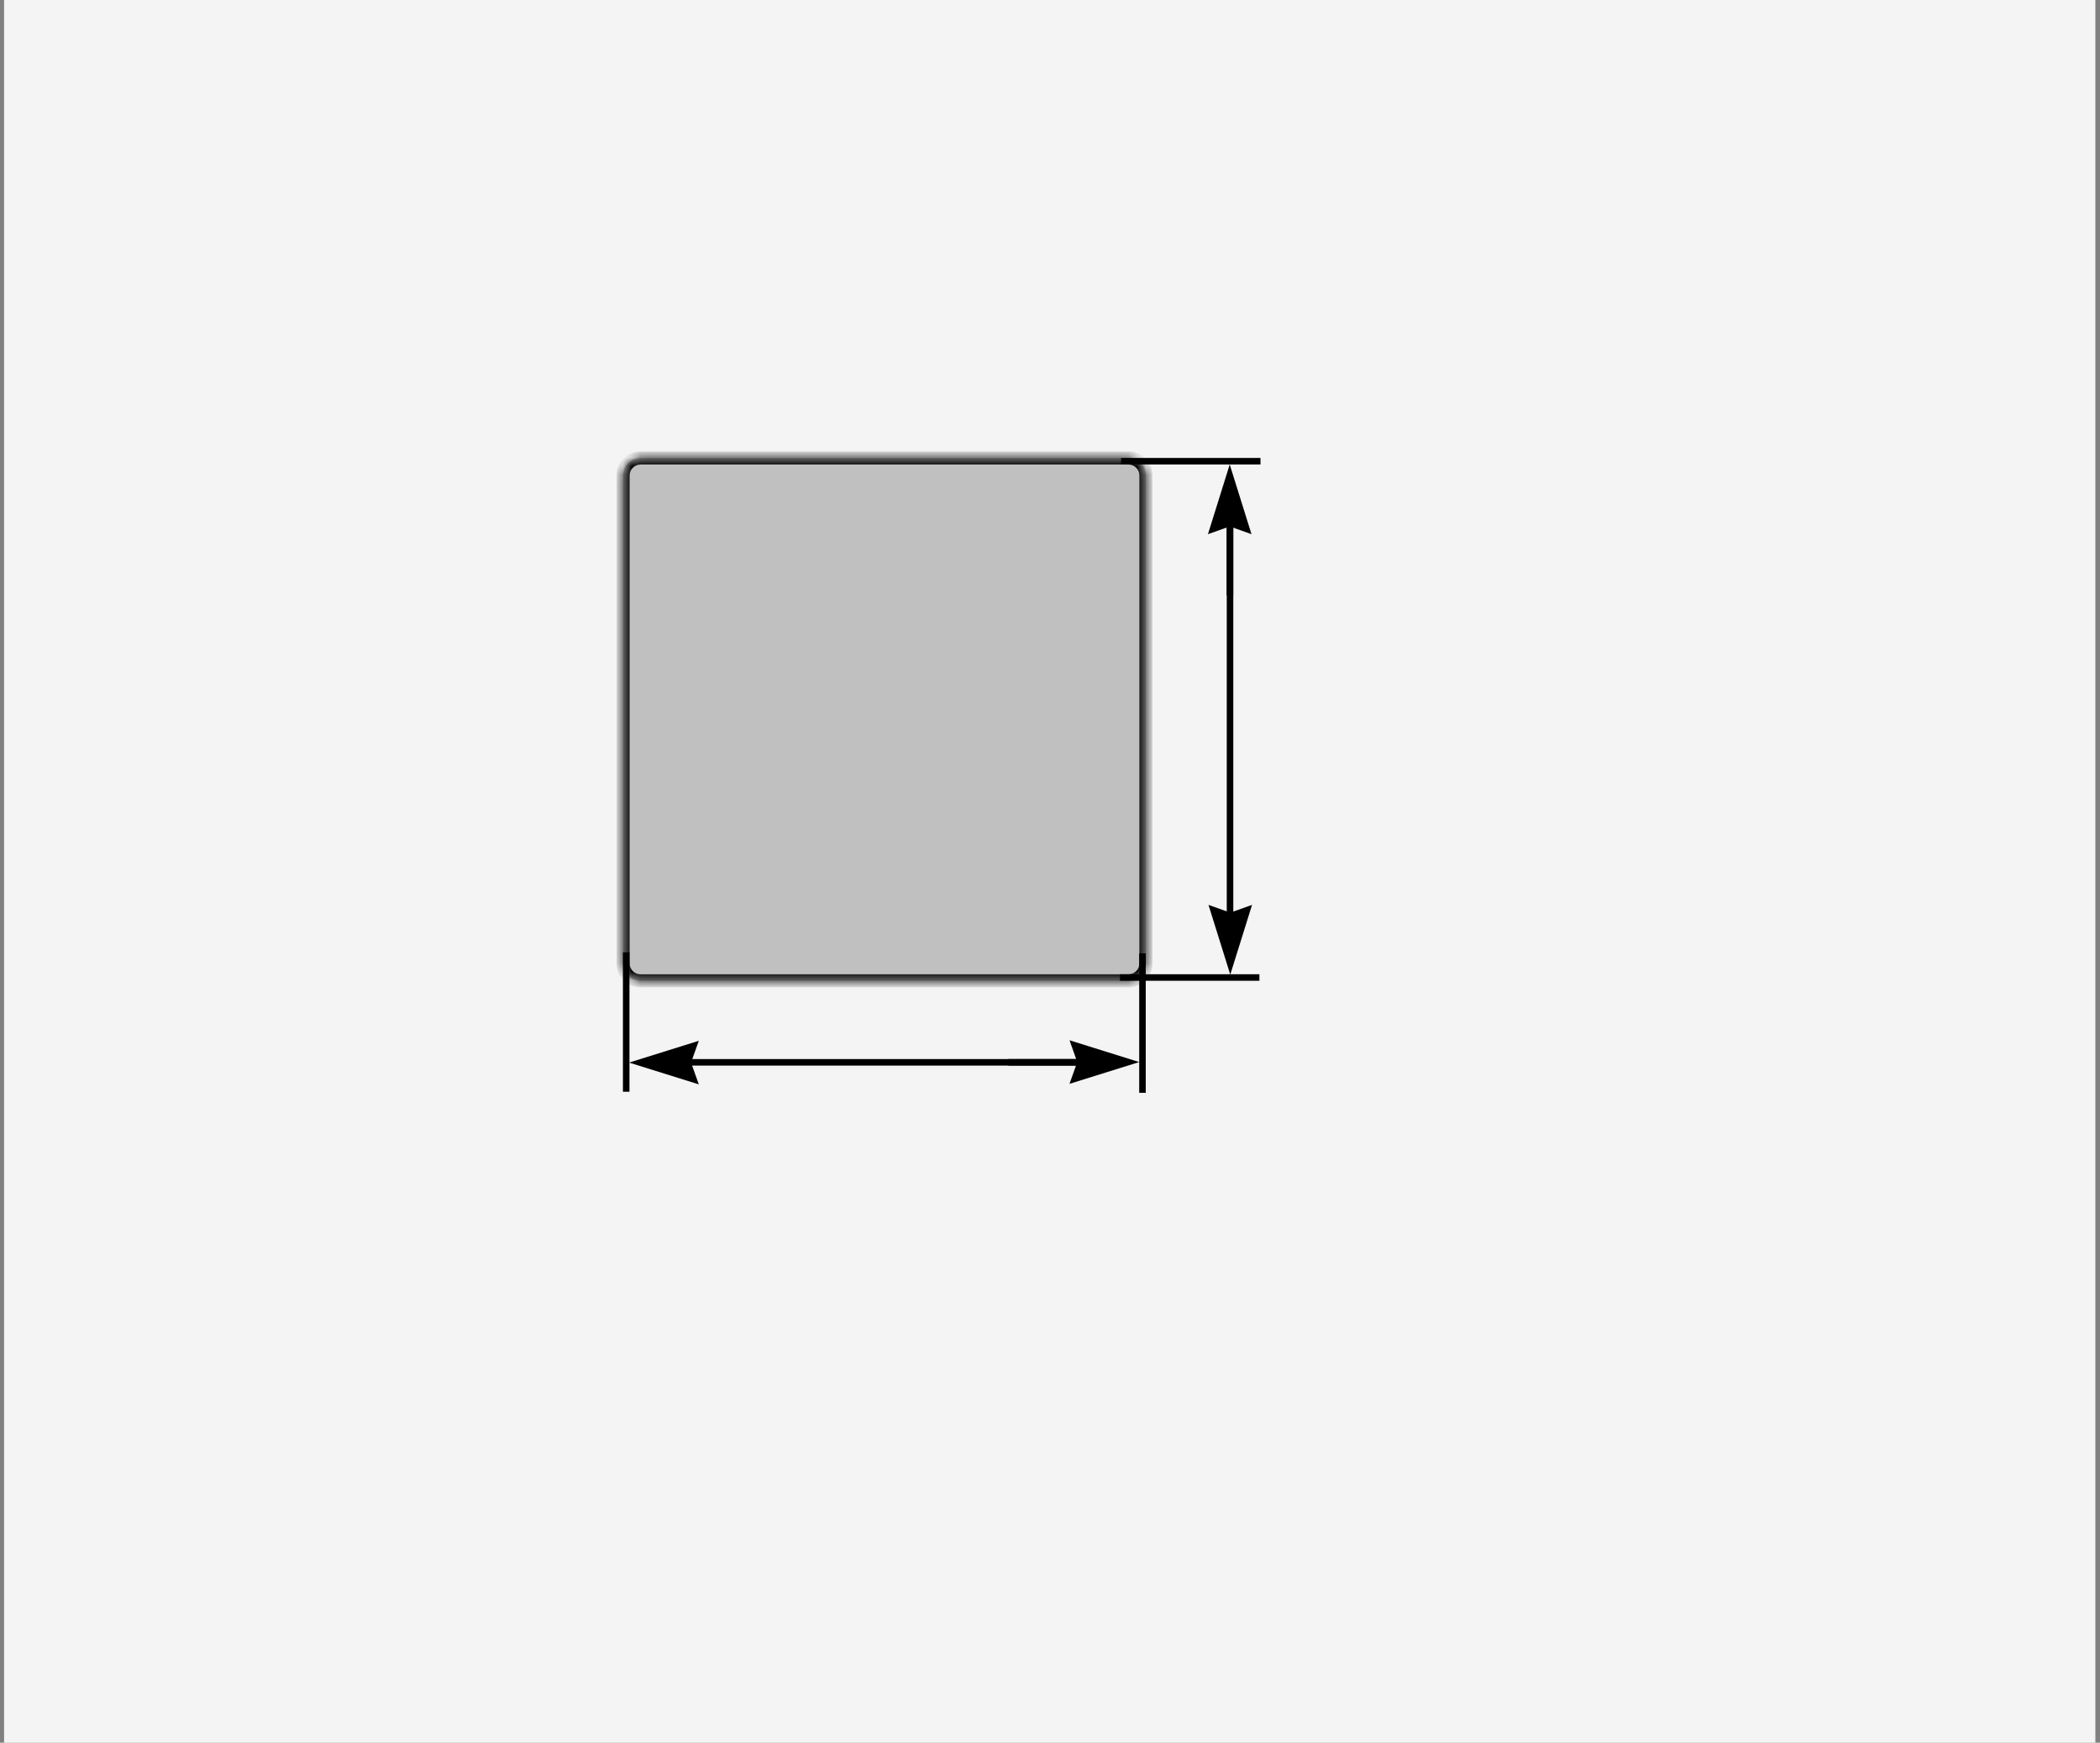 <svg width="241" height="200" viewBox="0 0 241 200" fill="none" xmlns="http://www.w3.org/2000/svg">
<rect x="0" y="0" width="241" height="200" fill="#808080" stroke="none"/>
<rect width="240" height="200" transform="translate(0.469)" fill="#F4F4F4"/>
<mask id="path-1-inside-1" fill="white">
<path d="M71.508 54.562C71.508 53.458 72.403 52.562 73.508 52.562H129.508C130.612 52.562 131.508 53.458 131.508 54.562V110.562C131.508 111.667 130.612 112.562 129.508 112.562H73.508C72.403 112.562 71.508 111.667 71.508 110.562V54.562Z"/>
</mask>
<path d="M71.508 54.562C71.508 53.458 72.403 52.562 73.508 52.562H129.508C130.612 52.562 131.508 53.458 131.508 54.562V110.562C131.508 111.667 130.612 112.562 129.508 112.562H73.508C72.403 112.562 71.508 111.667 71.508 110.562V54.562Z" fill="#C0C0C0"/>
<path d="M73.508 53.312H129.508V51.812H73.508V53.312ZM130.758 54.562V110.562H132.258V54.562H130.758ZM129.508 111.812H73.508V113.312H129.508V111.812ZM72.258 110.562V54.562H70.758V110.562H72.258ZM73.508 111.812C72.817 111.812 72.258 111.253 72.258 110.562H70.758C70.758 112.081 71.989 113.312 73.508 113.312V111.812ZM130.758 110.562C130.758 111.253 130.198 111.812 129.508 111.812V113.312C131.027 113.312 132.258 112.081 132.258 110.562H130.758ZM129.508 53.312C130.198 53.312 130.758 53.872 130.758 54.562H132.258C132.258 53.044 131.027 51.812 129.508 51.812V53.312ZM73.508 51.812C71.989 51.812 70.758 53.044 70.758 54.562H72.258C72.258 53.872 72.817 53.312 73.508 53.312V51.812Z" fill="black" mask="url(#path-1-inside-1)"/>
<path d="M122.738 119.383L130.738 121.883L122.738 124.383L123.627 121.883L122.738 119.383Z" fill="black"/>
<line x1="124.898" y1="121.913" x2="115.717" y2="121.913" stroke="black" stroke-width="0.75"/>
<path d="M80.195 124.444L72.195 121.944L80.195 119.444L79.306 121.944L80.195 124.444Z" fill="black"/>
<line x1="78.098" y1="121.915" x2="125.677" y2="121.915" stroke="black" stroke-width="0.75"/>
<path d="M71.863 109.289L71.863 125.289" stroke="black" stroke-width="0.75"/>
<line x1="131.113" y1="109.413" x2="131.113" y2="125.413" stroke="black" stroke-width="0.75"/>
<path d="M138.625 61.304L141.125 53.304L143.625 61.304L141.125 60.415L138.625 61.304Z" fill="black"/>
<line x1="141.152" y1="59.142" x2="141.152" y2="68.324" stroke="black" stroke-width="0.75"/>
<path d="M143.688 103.847L141.188 111.847L138.688 103.847L141.188 104.736L143.688 103.847Z" fill="black"/>
<line x1="141.16" y1="105.947" x2="141.16" y2="58.368" stroke="black" stroke-width="0.75"/>
<path d="M128.531 112.181L144.531 112.181" stroke="black" stroke-width="0.75"/>
<line x1="128.656" y1="52.93" x2="144.656" y2="52.93" stroke="black" stroke-width="0.75"/>
</svg>
